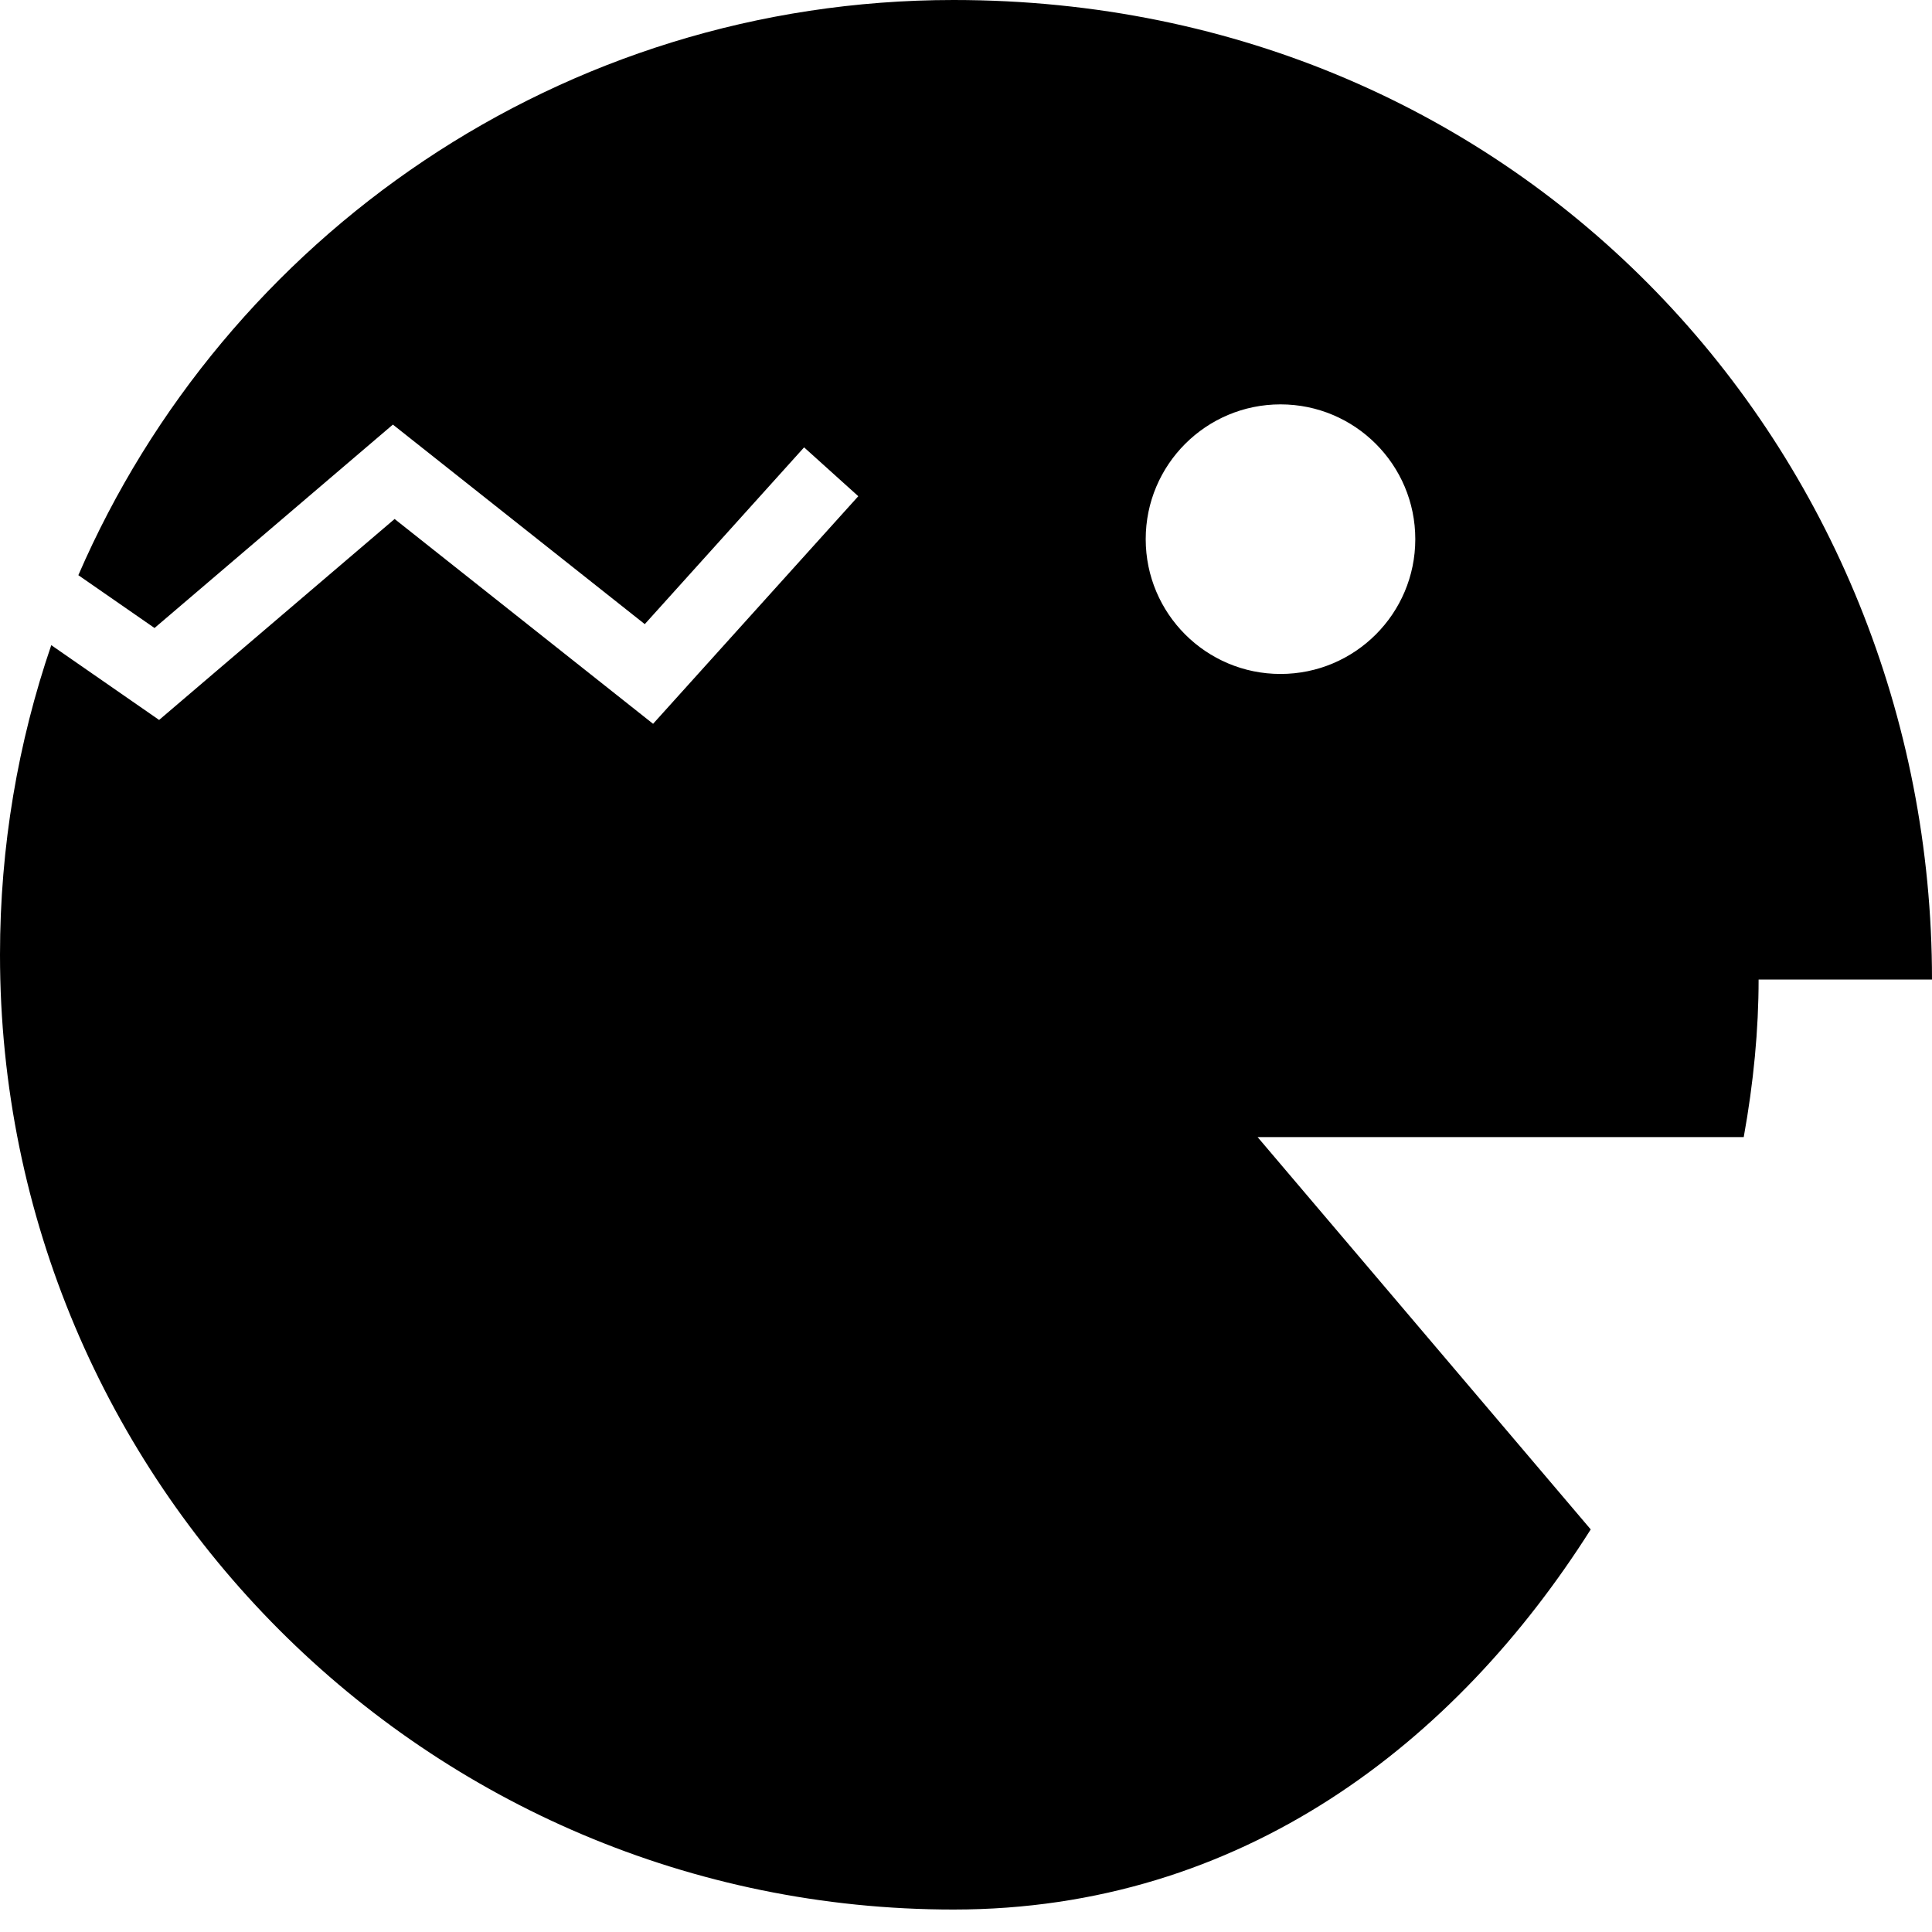 <?xml version="1.0" encoding="UTF-8"?> <svg xmlns="http://www.w3.org/2000/svg" width="56" height="56" viewBox="0 0 56 56" fill="none"><g clip-path="url(#clip0_190_434)"><path fill-rule="evenodd" clip-rule="evenodd" d="M50.974 28.393H56C56 13.109 44.154 0 27.641 0C16.28 0 6.521 6.862 2.271 16.672L4.479 18.203L11.388 12.307L18.689 18.091L23.307 12.967L24.878 14.383L18.93 20.98L11.438 15.043L4.612 20.868L1.486 18.7C0.523 21.515 0 24.533 0 27.674C0 42.959 12.375 55.349 27.641 55.349C36.005 55.349 42.208 50.494 46.108 44.331L36.452 32.959L50.543 32.959C50.83 31.375 50.974 29.836 50.974 28.393ZM37.116 19.535C39.274 19.535 41.023 17.785 41.023 15.628C41.023 13.47 39.274 11.721 37.116 11.721C34.958 11.721 33.209 13.47 33.209 15.628C33.209 17.785 34.958 19.535 37.116 19.535Z" fill="#219653" style="fill:#219653;fill:color(display-p3 0.129 0.588 0.326);fill-opacity:1;"></path></g><defs><clipPath id="clip0_190_434"><rect width="56" height="56" fill="white" style="fill:white;fill-opacity:1;"></rect></clipPath></defs></svg> 